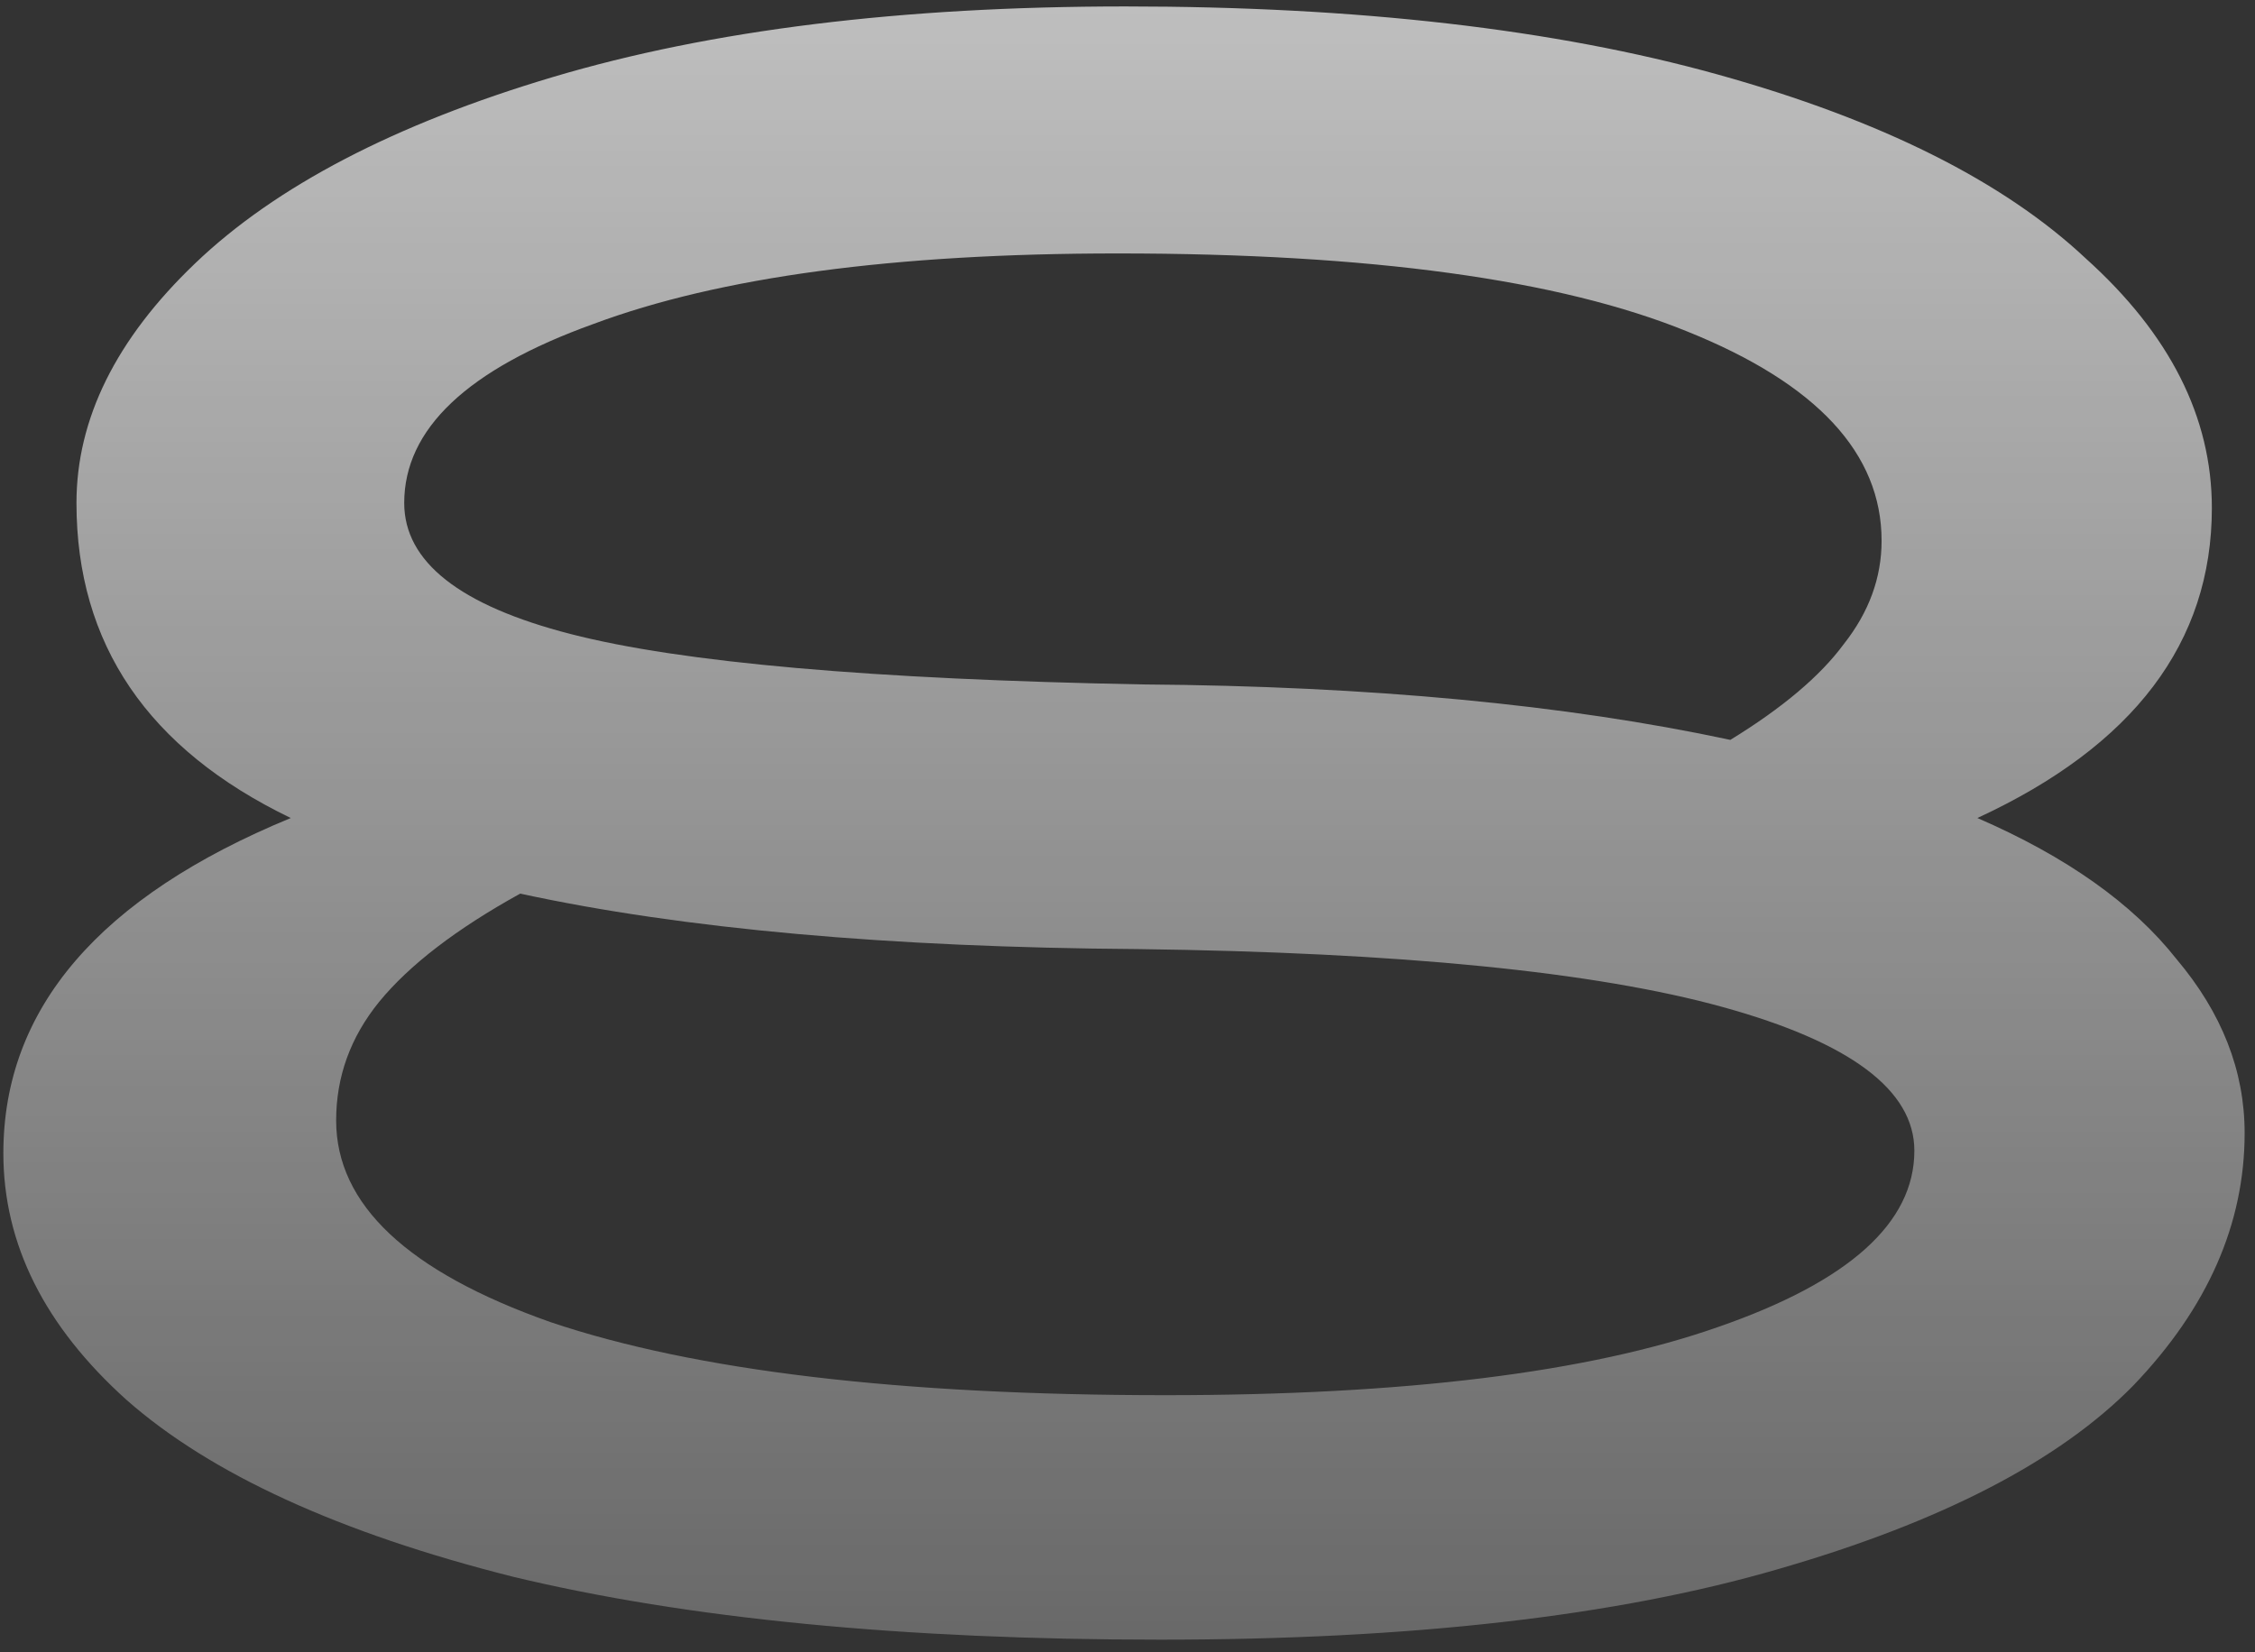 <svg width="161" height="118" viewBox="0 0 161 118" fill="none" xmlns="http://www.w3.org/2000/svg">
<rect x="0" y="0" width="161" height="118" fill="#333333" stroke="none"/>
<path d="M141.18 58.42C147.54 61.18 152.28 64.54 155.4 68.5C158.64 72.34 160.26 76.48 160.26 80.92C160.26 87.4 157.62 93.4 152.34 98.92C147.06 104.32 138.6 108.7 126.96 112.06C115.44 115.42 100.74 117.1 82.86 117.1C64.5 117.1 49.08 115.6 36.6 112.6C24.24 109.48 15.06 105.28 9.06 100C3.18 94.72 0.24 88.84 0.24 82.36C0.24 72.04 7.08 64.06 20.76 58.42C10.56 53.5 5.46 46 5.46 35.92C5.46 29.92 8.28 24.22 13.92 18.82C19.68 13.3 28.2 8.86 39.48 5.5C50.76 2.14 64.38 0.46 80.34 0.46C96.9 0.46 111 2.08 122.64 5.32C134.28 8.56 143.04 12.94 148.92 18.46C154.92 23.86 157.92 29.8 157.92 36.28C157.92 45.88 152.34 53.26 141.18 58.42ZM79.8 18.1C63.84 18.1 51.36 19.78 42.36 23.14C33.36 26.38 28.86 30.64 28.86 35.92C28.86 40.12 32.82 43.24 40.74 45.28C48.66 47.32 62.28 48.52 81.6 48.88C97.8 49 111.78 50.32 123.54 52.84C127.26 50.56 129.96 48.28 131.64 46C133.44 43.72 134.34 41.26 134.34 38.62C134.34 32.38 129.72 27.4 120.48 23.68C111.36 19.96 97.8 18.1 79.8 18.1ZM83.22 99.64C100.26 99.64 113.4 98.02 122.64 94.78C132 91.54 136.68 87.34 136.68 82.18C136.68 77.86 132.12 74.44 123 71.92C113.88 69.4 99.96 68.02 81.24 67.78C63.48 67.66 48.78 66.34 37.14 63.82C32.58 66.34 29.22 68.92 27.06 71.56C25.02 74.08 24 76.9 24 80.02C24 86.02 29.1 90.82 39.3 94.42C49.62 97.9 64.26 99.64 83.22 99.64Z" fill="url(#paint0_linear_54_2512)"/>
<defs>
<linearGradient id="paint0_linear_54_2512" x1="80.36" y1="-88.24" x2="80.36" y2="190.76" gradientUnits="userSpaceOnUse">
<stop stop-color="white"/>
<stop offset="1" stop-color="white" stop-opacity="0"/>
</linearGradient>
</defs>
</svg>
